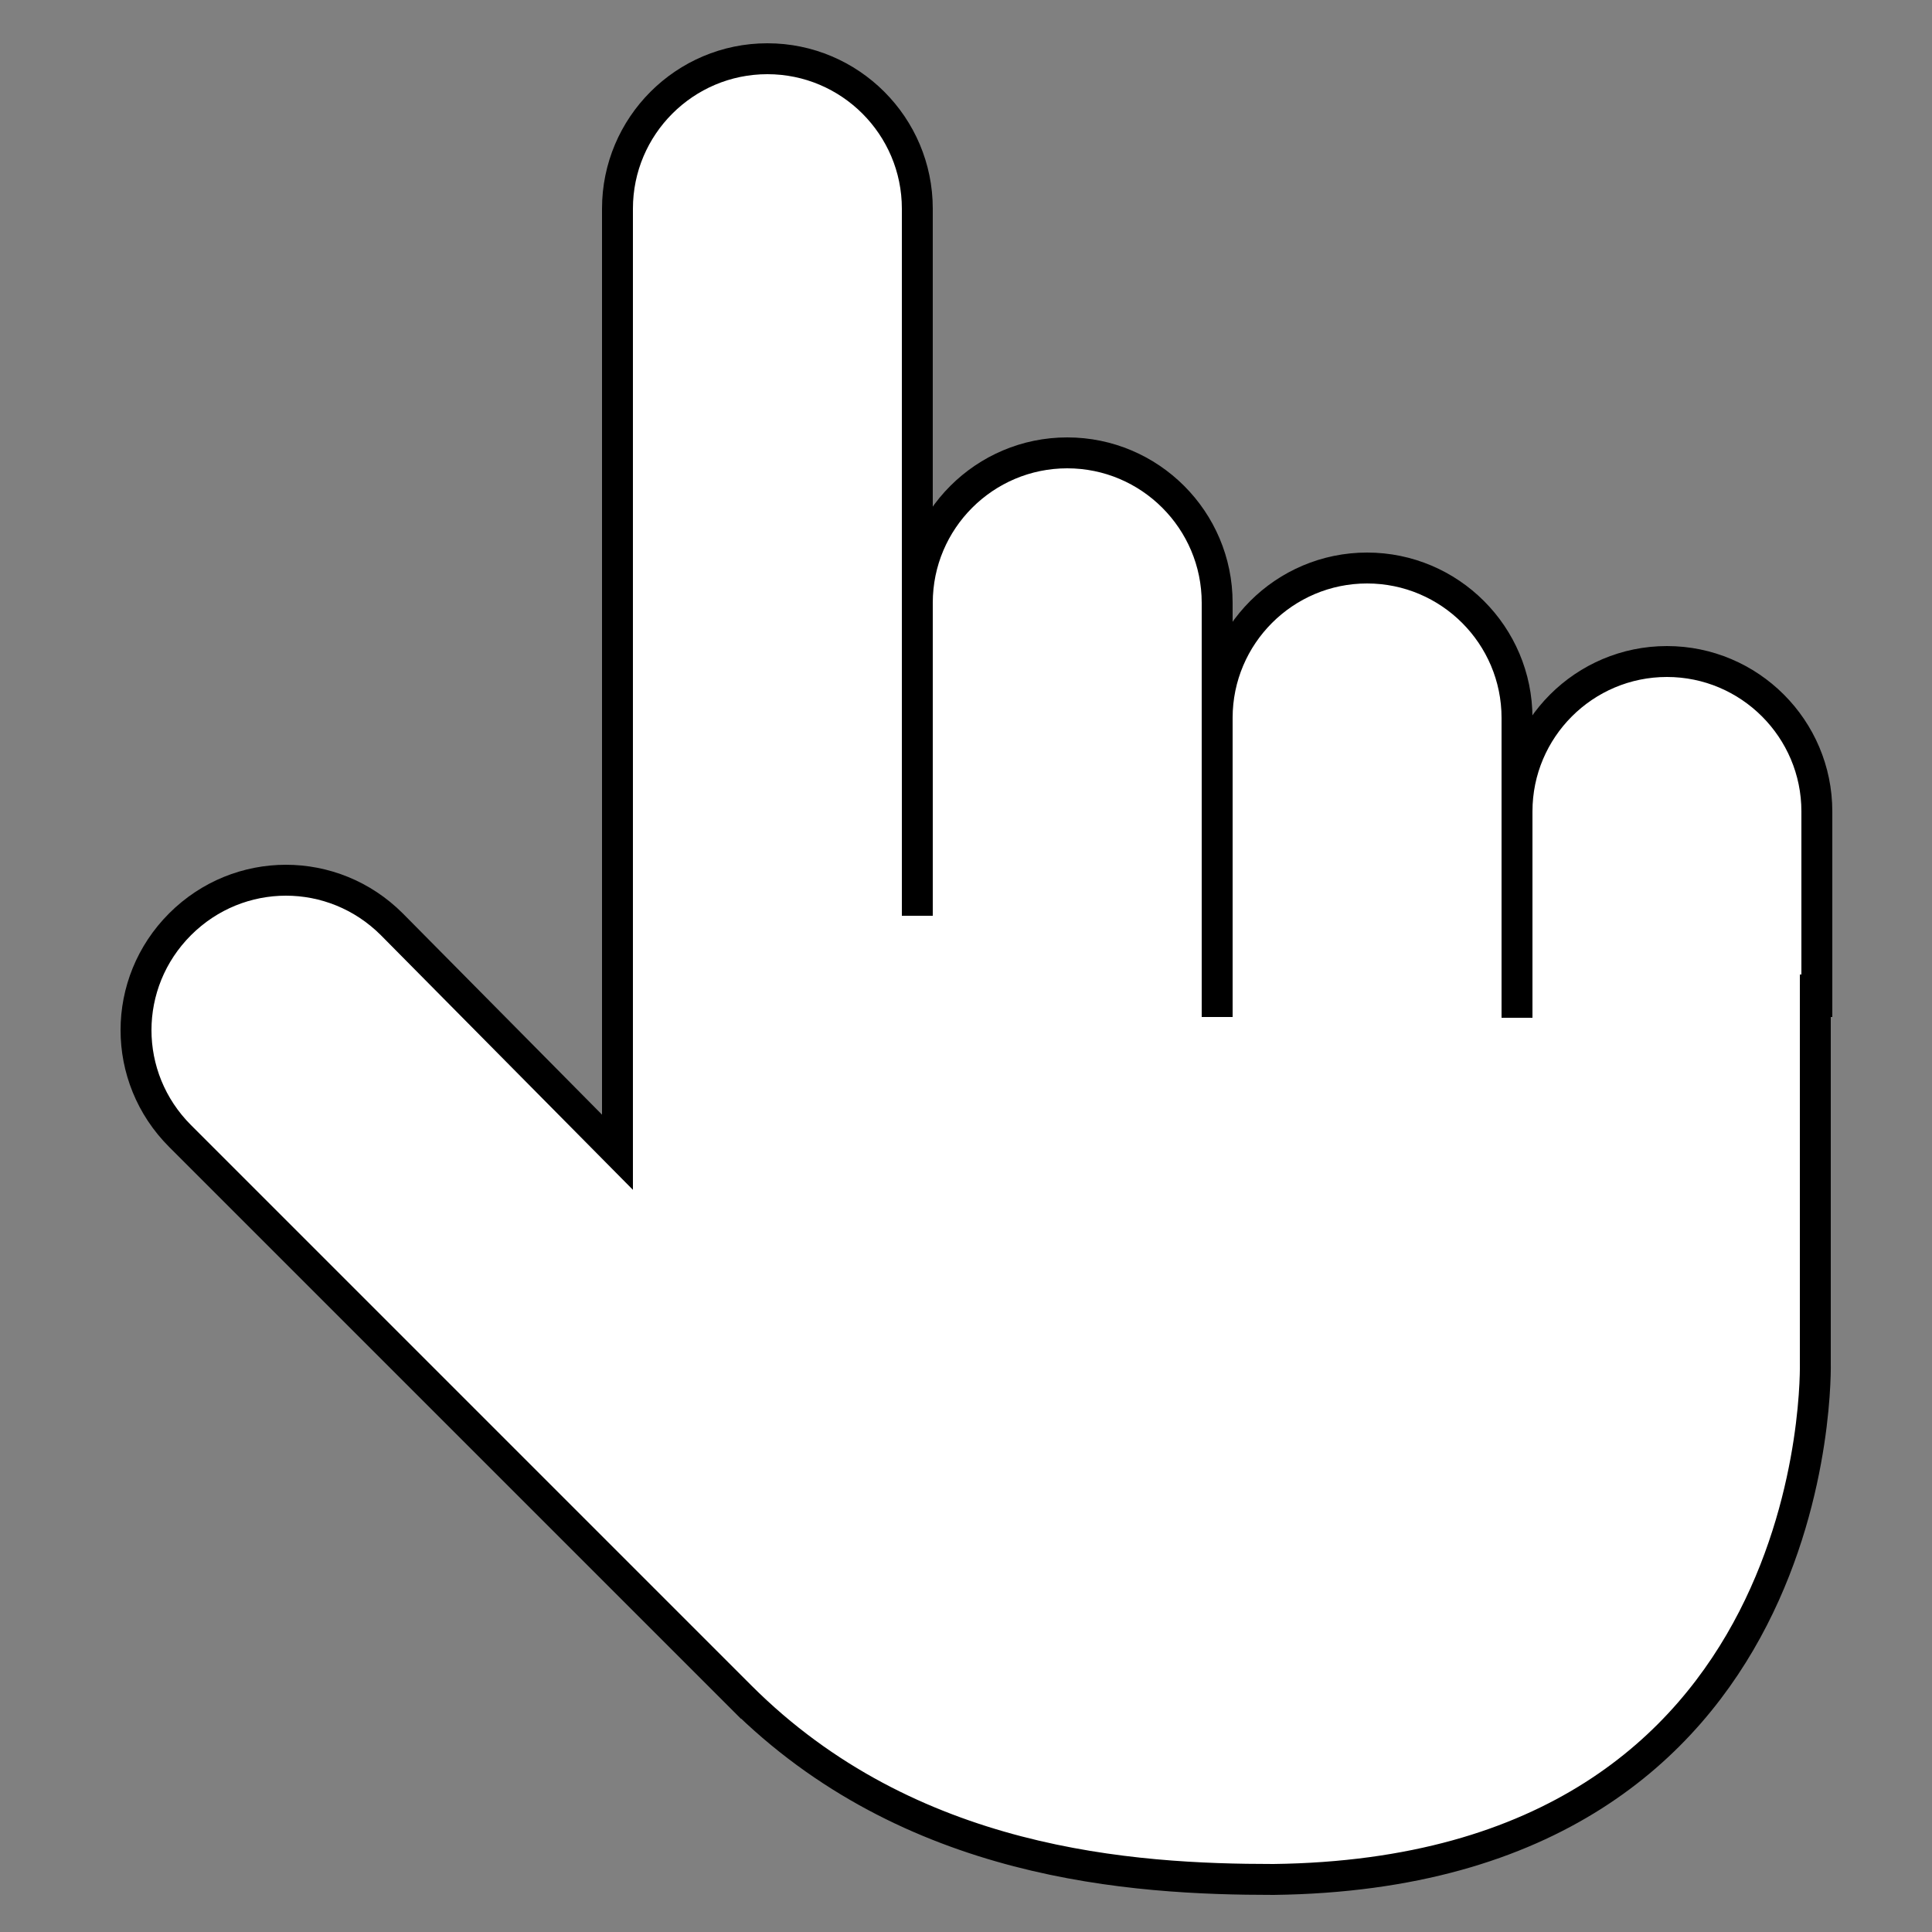 <?xml version="1.0" encoding="utf-8"?>
<!-- Generator: Adobe Illustrator 25.0.0, SVG Export Plug-In . SVG Version: 6.00 Build 0)  -->
<svg version="1.1" id="图层_1" xmlns="http://www.w3.org/2000/svg" xmlns:xlink="http://www.w3.org/1999/xlink" x="0px" y="0px"
	 viewBox="0 0 250 250" style="enable-background:new 0 0 250 250;" xml:space="preserve">
<rect x="0" y="0" width="250" height="250" fill="#808080" stroke="none"/>
<style type="text/css">
	.st0{fill:#FFFFFF;stroke:#000000;stroke-width:4;stroke-linecap:round;stroke-miterlimit:10;}
</style>
<path class="st0" d="M234.9,128.1v48.2c0,0,1.9,66-70.1,66.9c-18.2,0-47.1-1.8-69-23.7l1.5,1.5l-74-74c-7.6-7.6-7.6-19.8,0-27.4l0,0
	c7.6-7.6,19.8-7.6,27.4,0l29.2,29.5v-0.3V27c0-10.7,8.7-19.4,19.4-19.4h0c10.7,0,19.4,8.7,19.4,19.4c0,0,0,91.5,0,91.5V78
	c0-10.7,8.7-19.4,19.4-19.4h0c10.7,0,19.4,8.7,19.4,19.4c0,0,0,53.6,0,53.6V92.9c0-10.7,8.7-19.4,19.4-19.4h0
	c10.7,0,19.4,8.7,19.4,19.4c0,0,0,38.8,0,38.8V105c0-10.7,8.7-19.4,19.4-19.4h0c10.7,0,19.4,8.7,19.4,19.4v26.6V128.1z"/>
</svg>
